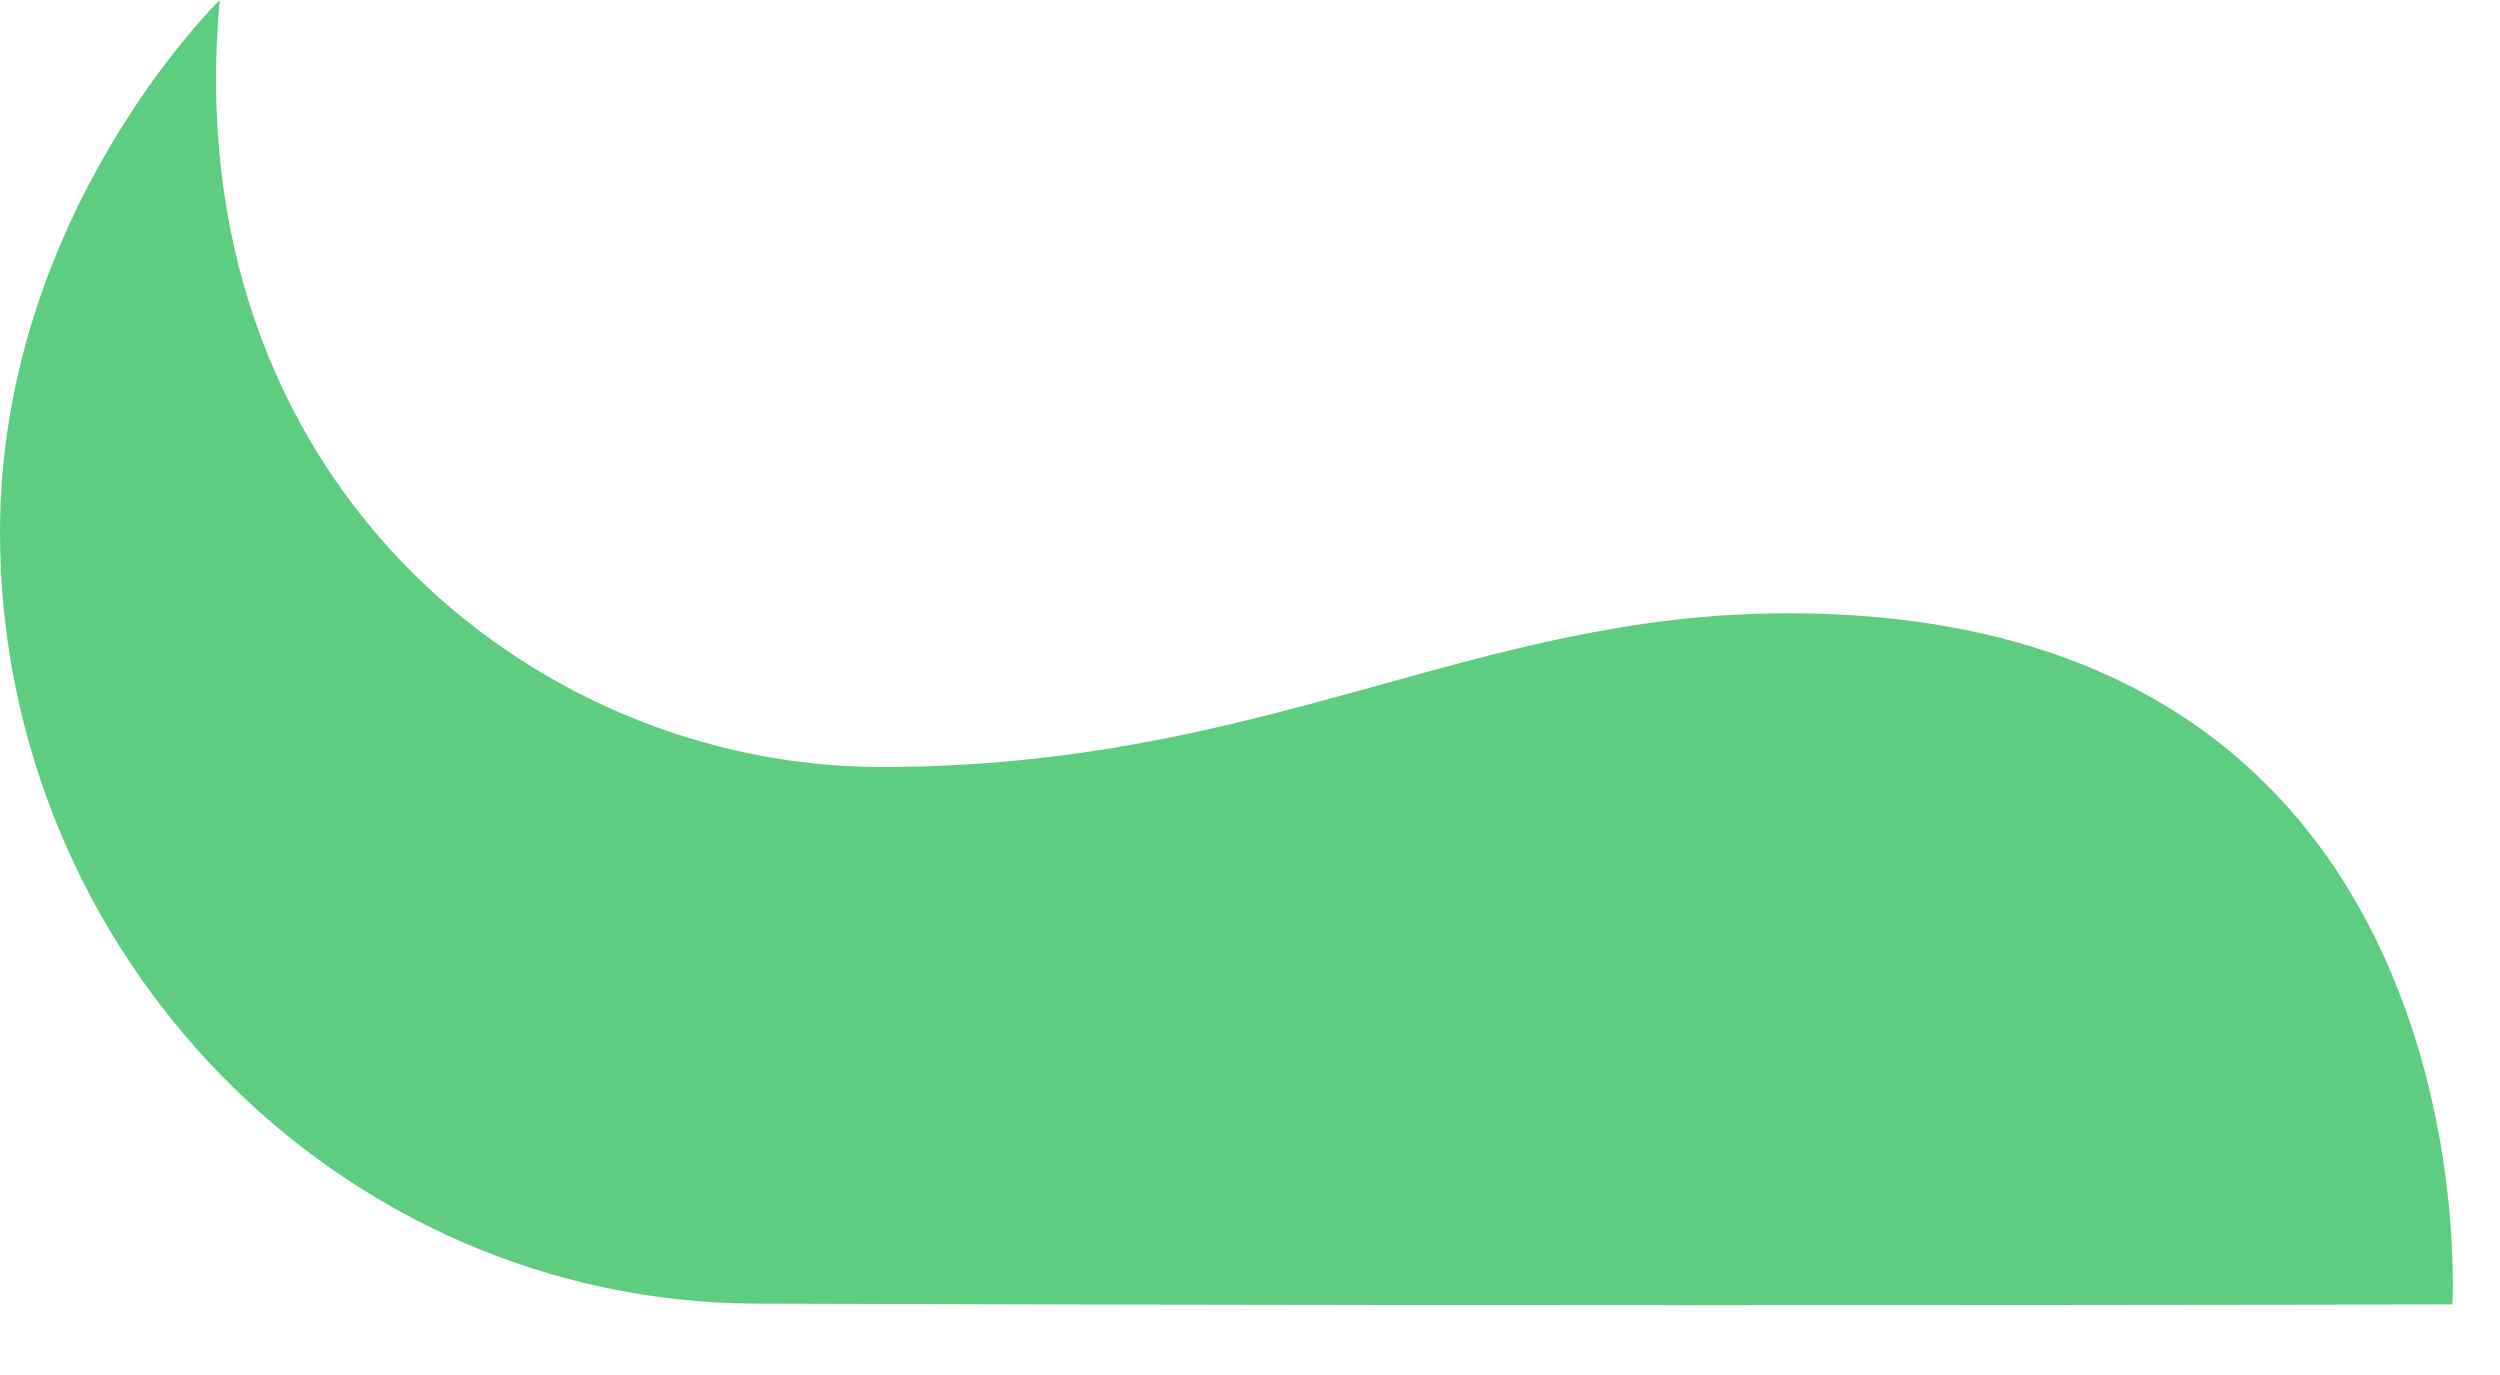<?xml version="1.0" encoding="utf-8"?>
<svg xmlns="http://www.w3.org/2000/svg" fill="none" height="100%" overflow="visible" preserveAspectRatio="none" style="display: block;" viewBox="0 0 20 11" width="100%">
<path clip-rule="evenodd" d="M19.619 10.435C19.619 10.435 19.956 4.906 14.302 4.906C11.783 4.906 10.137 6.136 7.049 6.136C4.237 6.136 1.405 3.81 1.758 0C1.758 0 0 1.708 0 4.258C0 7.617 2.693 10.418 6.051 10.429C13.212 10.453 19.619 10.435 19.619 10.435Z" fill="#5ECD82" fill-rule="evenodd" id="flame-bottom"/>
</svg>